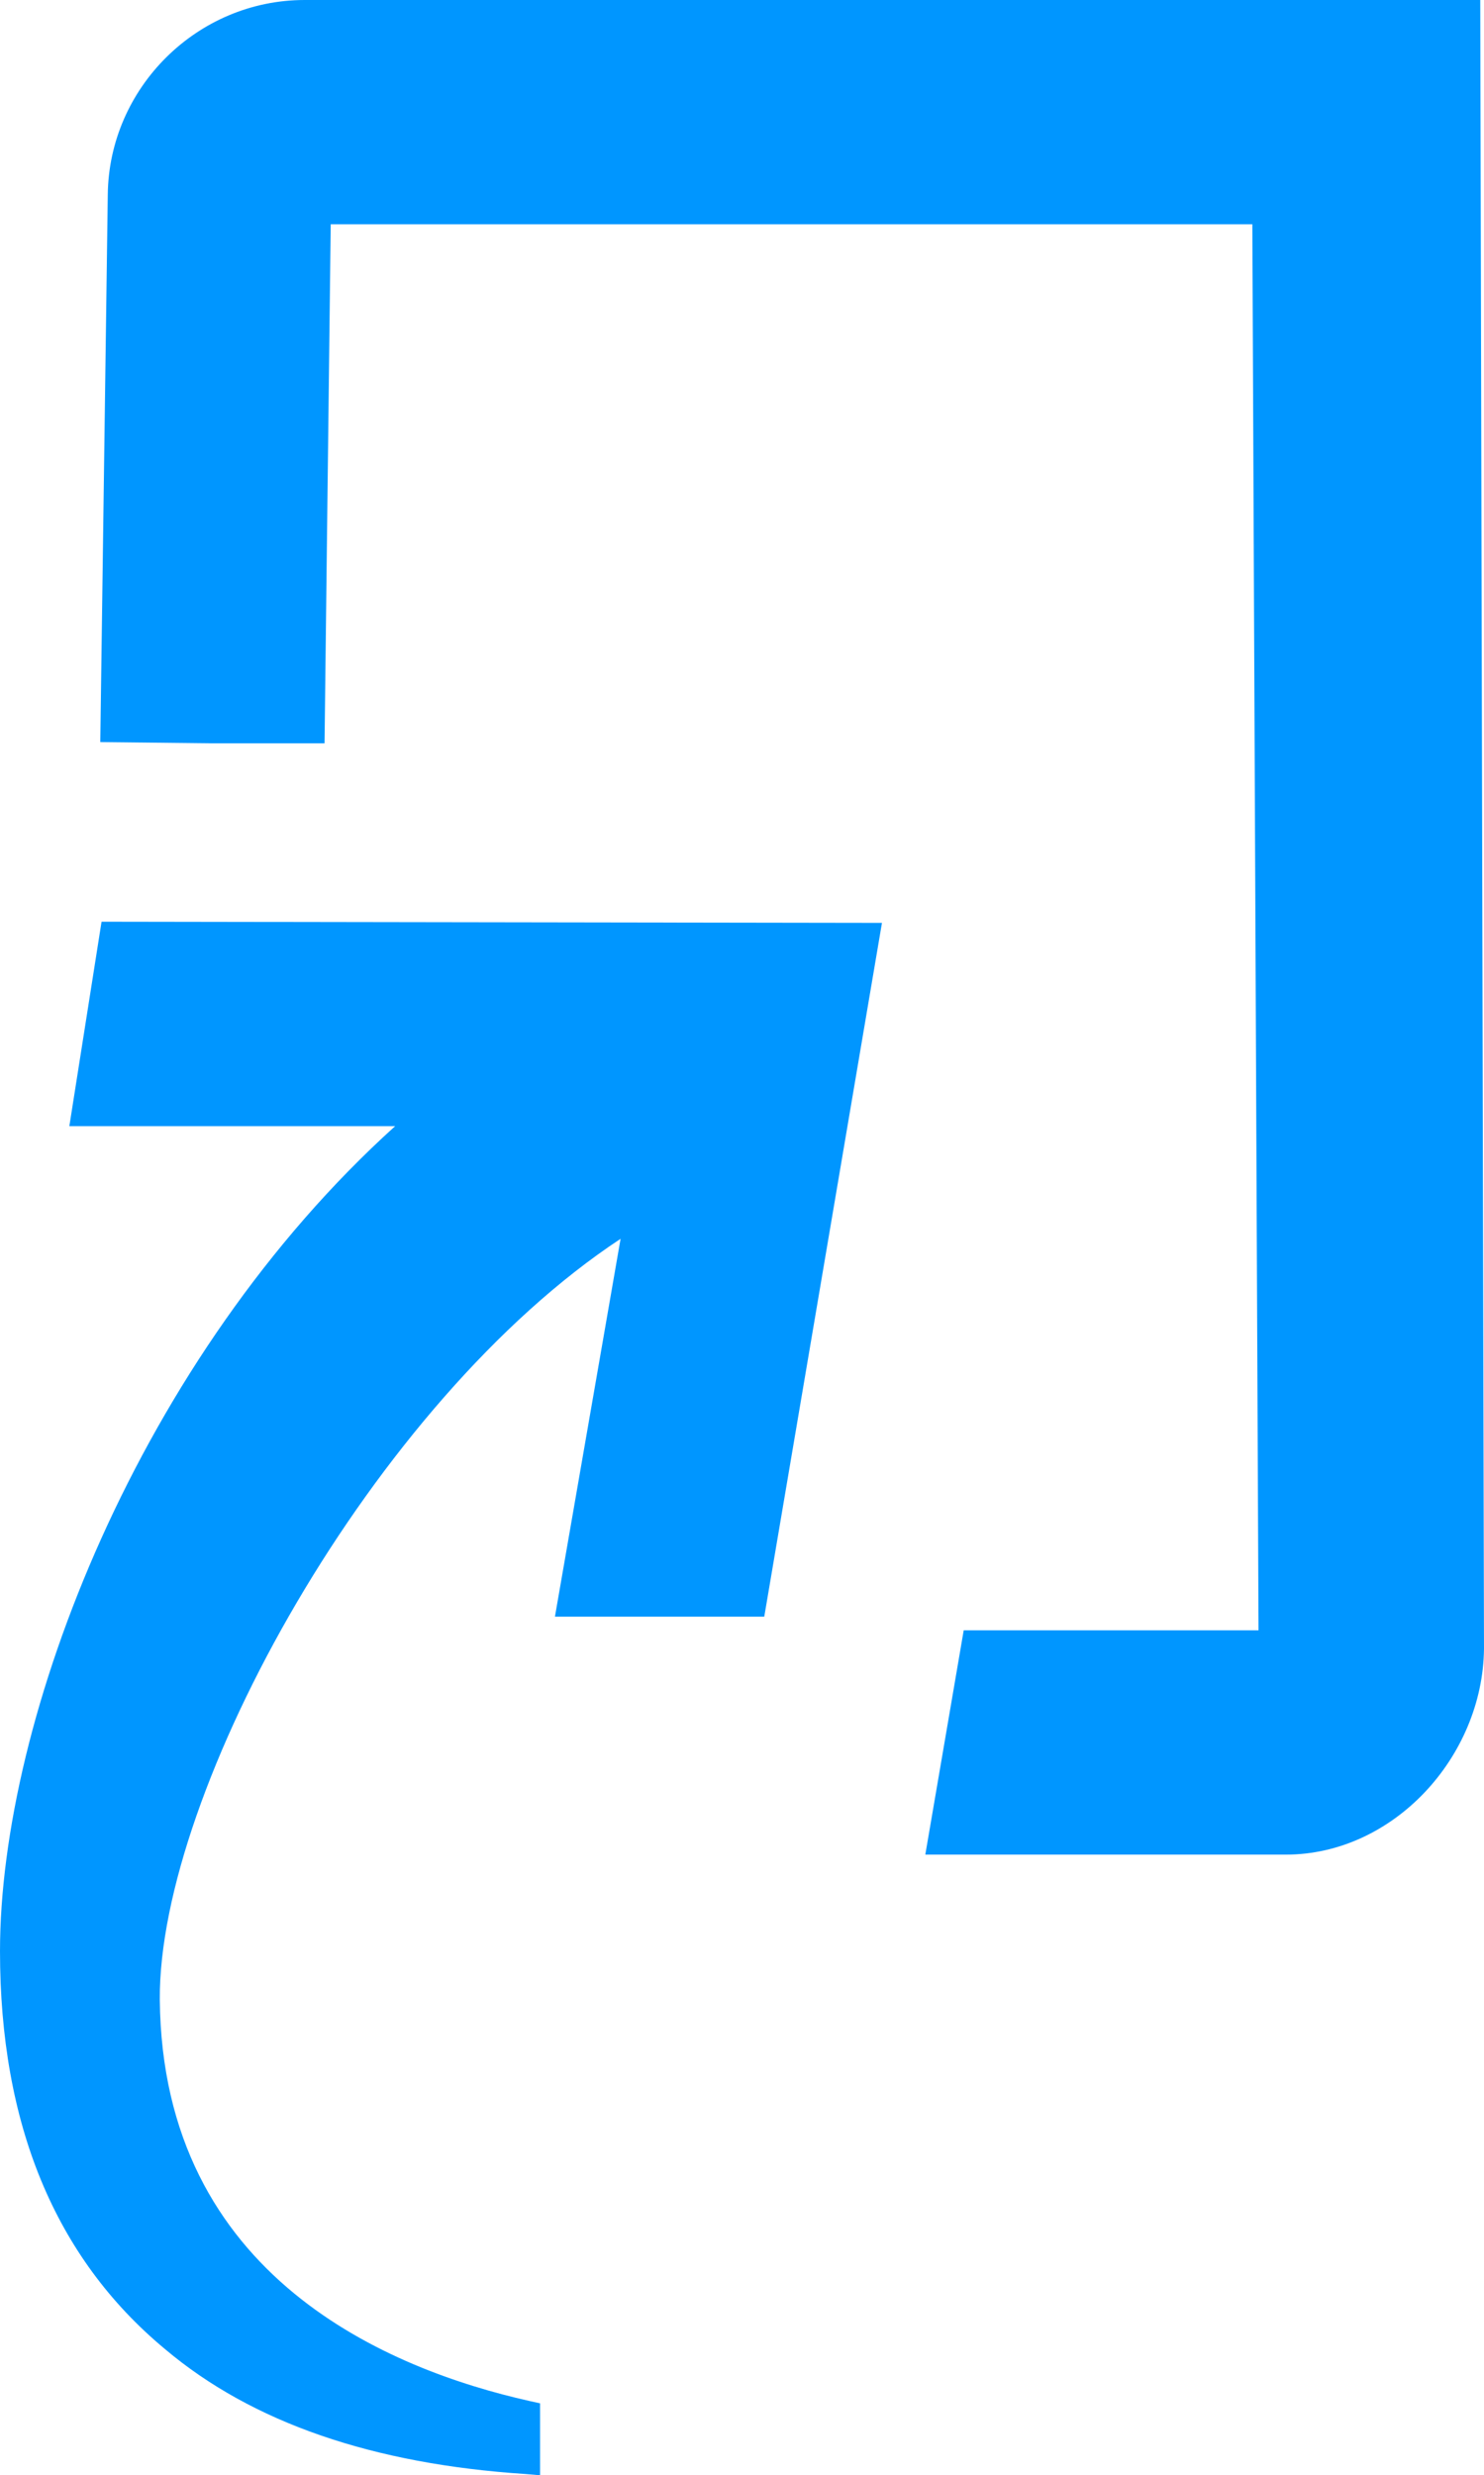 <svg xmlns="http://www.w3.org/2000/svg" width="119.8" height="199.8" viewBox="0 0 31.697 52.864"><g fill="#0096ff"><path d="m-36.277 25.177-.688 4.366h6.959c-5.477 4.947-8.44 12.647-8.44 17.62 0 3.679 1.164 6.536 3.519 8.494 1.878 1.588 4.471 2.46 7.699 2.672l.317.027V56.82l-.238-.053c-2.937-.661-7.831-2.62-7.884-8.572-.027-4.445 4.55-12.753 9.842-16.246l-1.402 8.07h4.471l2.514-14.817z" style="stroke-width:.265" transform="translate(38.446 -5.492)"/><path d="M-31.938 5.492c-2.301 0-4.18 1.879-4.206 4.154l-.16 11.695 2.408.026h2.382l.132-11.086h19.685l.132 30.03h-6.297l-.82 4.79h7.7c2.301 0 4.206-2.091 4.233-4.393l-.08-35.216Z" style="stroke-width:.265" transform="translate(38.446 -5.492)"/></g></svg>